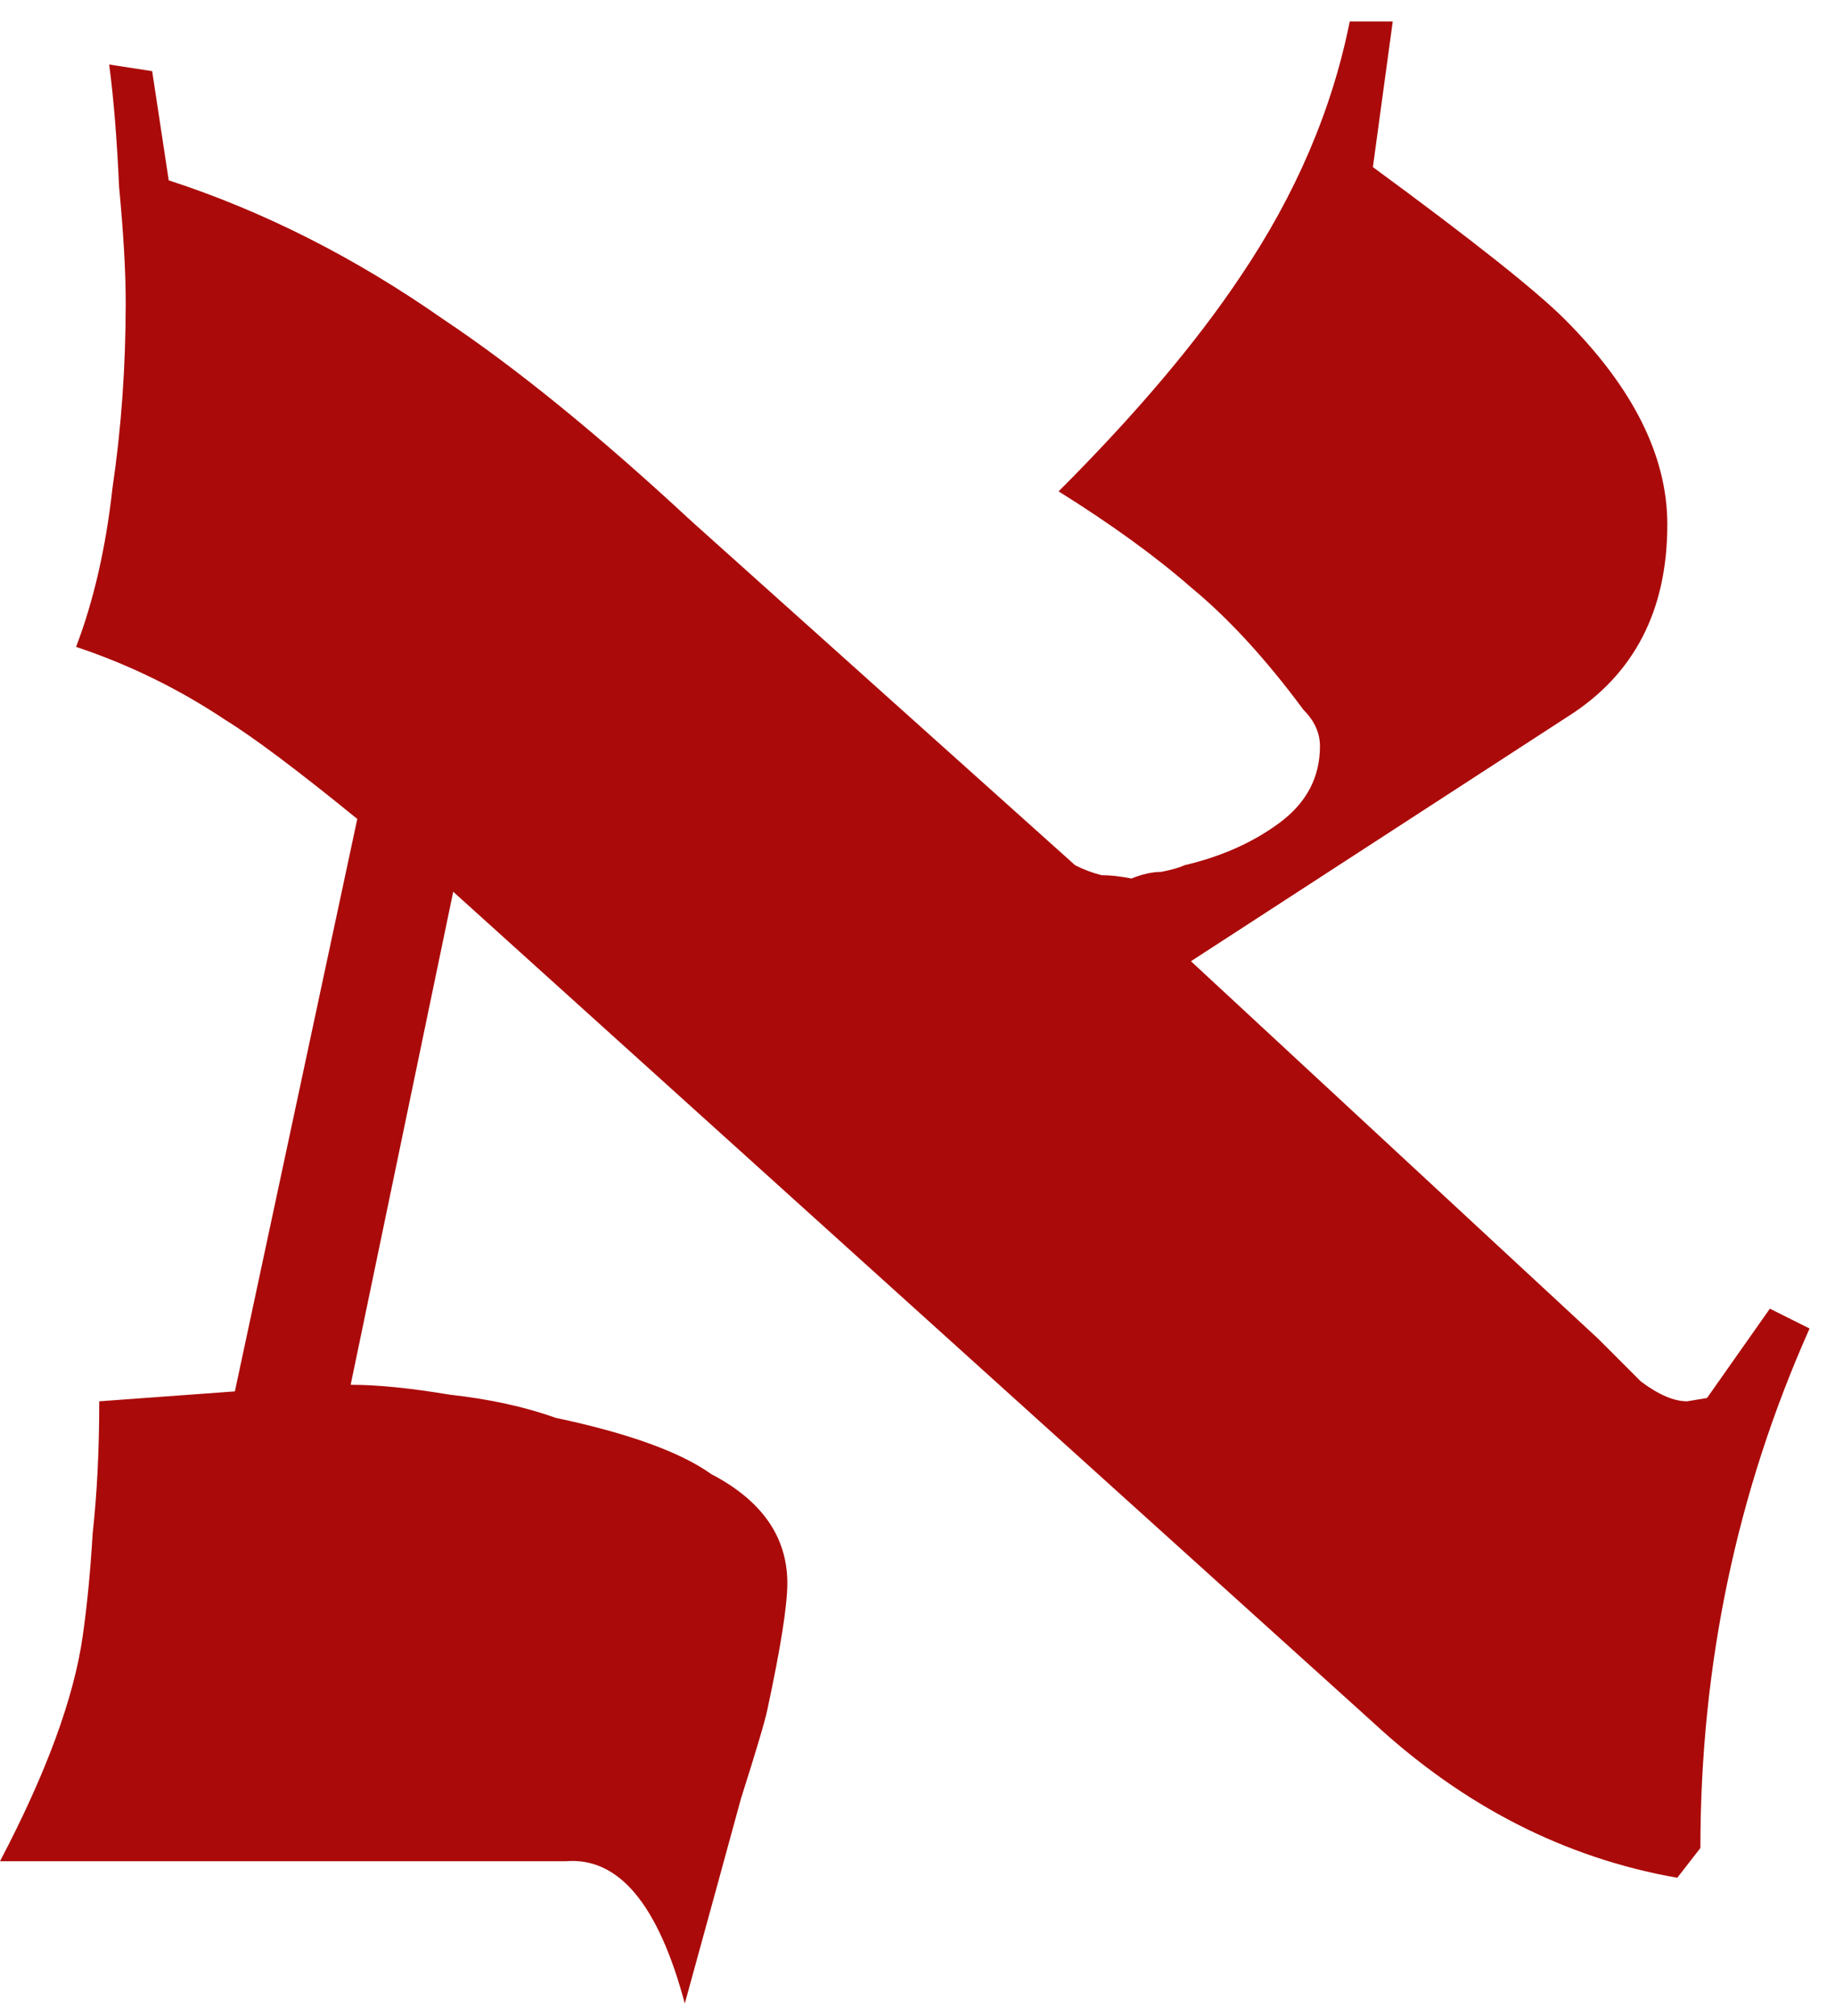 <?xml version="1.0" encoding="UTF-8"?> <svg xmlns="http://www.w3.org/2000/svg" width="71" height="78" viewBox="0 0 71 78" fill="none"> <path d="M26.496 77.504C25.472 73.664 23.936 71.829 21.888 72H2.944H0C1.792 68.587 2.859 65.685 3.2 63.296C3.371 62.101 3.499 60.779 3.584 59.328C3.755 57.792 3.84 56.085 3.84 54.208L9.088 53.824L13.824 31.68C11.52 29.803 9.813 28.523 8.704 27.84C6.912 26.645 4.992 25.707 2.944 25.024C3.627 23.232 4.096 21.184 4.352 18.88C4.693 16.576 4.864 14.187 4.864 11.712C4.864 10.517 4.779 9.024 4.608 7.232C4.523 5.355 4.395 3.776 4.224 2.496L5.888 2.752L6.528 6.976C10.197 8.171 13.739 9.963 17.152 12.352C19.968 14.229 23.168 16.832 26.752 20.16L41.6 33.472C41.941 33.643 42.283 33.771 42.624 33.856C42.965 33.856 43.349 33.899 43.776 33.984C44.203 33.813 44.587 33.728 44.928 33.728C45.355 33.643 45.653 33.557 45.824 33.472C47.275 33.131 48.512 32.576 49.536 31.808C50.56 31.04 51.072 30.059 51.072 28.864C51.072 28.352 50.859 27.883 50.432 27.456C48.981 25.493 47.531 23.915 46.08 22.72C44.715 21.525 43.008 20.288 40.96 19.008C43.947 16.021 46.293 13.248 48 10.688C50.133 7.531 51.541 4.245 52.224 0.832H53.888L53.12 6.464C56.96 9.28 59.435 11.243 60.544 12.352C63.189 14.997 64.512 17.643 64.512 20.288C64.512 23.616 63.232 26.091 60.672 27.712L46.08 37.184L61.824 51.776C62.336 52.288 62.891 52.843 63.488 53.44C64.171 53.952 64.768 54.208 65.28 54.208L66.048 54.08L68.48 50.624L70.016 51.392C67.2 57.707 65.792 64.405 65.792 71.488L64.896 72.64C60.544 71.872 56.619 69.867 53.12 66.624L17.536 34.496L13.568 53.568C14.592 53.568 15.872 53.696 17.408 53.952C18.944 54.123 20.309 54.421 21.504 54.848C24.32 55.445 26.325 56.171 27.52 57.024C29.483 58.048 30.464 59.456 30.464 61.248C30.464 62.101 30.208 63.723 29.696 66.112C29.611 66.539 29.269 67.691 28.672 69.568C28.16 71.445 27.435 74.091 26.496 77.504Z" fill="#AB0A0A"></path> </svg> 